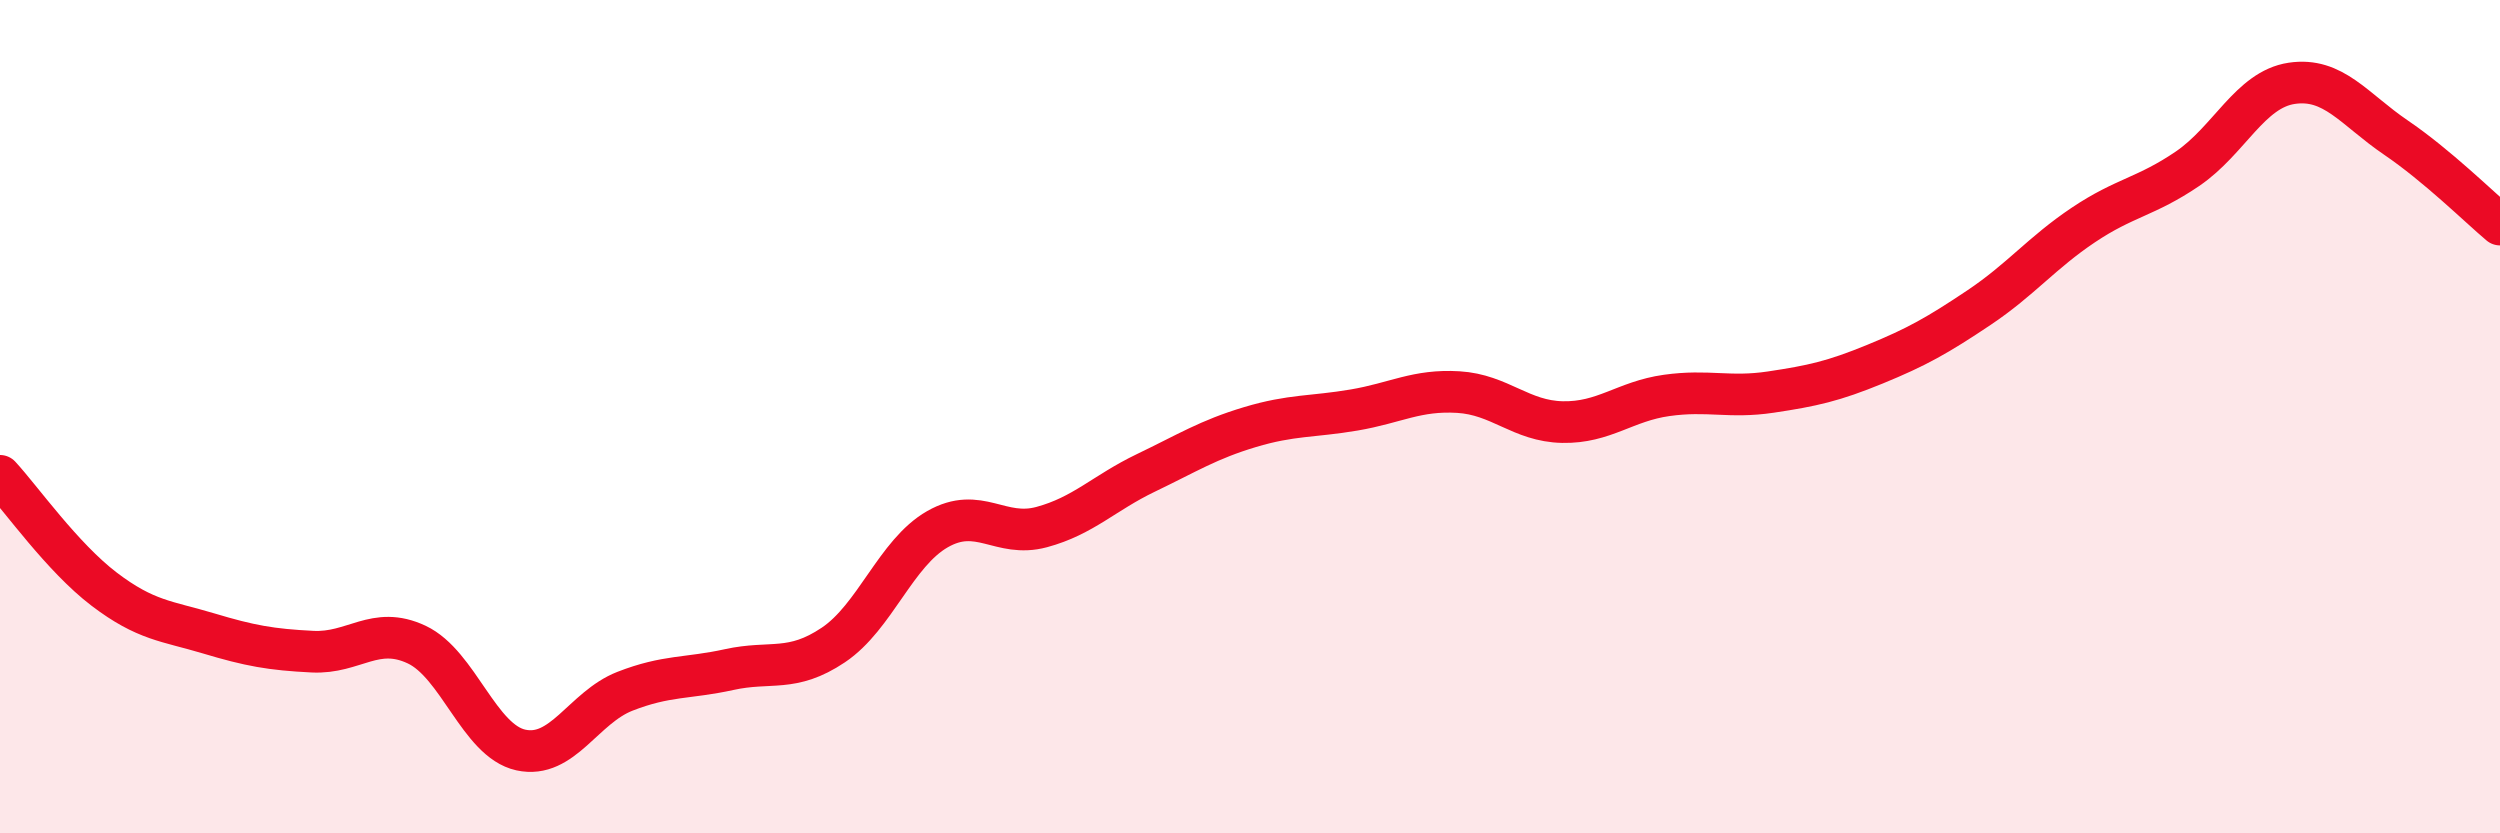 
    <svg width="60" height="20" viewBox="0 0 60 20" xmlns="http://www.w3.org/2000/svg">
      <path
        d="M 0,11.42 C 0.5,11.96 1.5,13.38 2.5,14.14 C 3.5,14.9 4,14.9 5,15.2 C 6,15.5 6.5,15.59 7.5,15.64 C 8.5,15.69 9,15 10,15.47 C 11,15.94 11.5,17.78 12.5,18 C 13.5,18.22 14,16.98 15,16.59 C 16,16.2 16.5,16.29 17.5,16.07 C 18.5,15.85 19,16.15 20,15.48 C 21,14.81 21.5,13.27 22.5,12.7 C 23.5,12.13 24,12.92 25,12.65 C 26,12.38 26.5,11.83 27.5,11.35 C 28.5,10.87 29,10.55 30,10.25 C 31,9.95 31.5,10.01 32.5,9.84 C 33.5,9.67 34,9.35 35,9.41 C 36,9.47 36.5,10.11 37.5,10.13 C 38.5,10.15 39,9.63 40,9.49 C 41,9.35 41.5,9.56 42.5,9.41 C 43.5,9.26 44,9.15 45,8.74 C 46,8.33 46.5,8.05 47.5,7.38 C 48.5,6.71 49,6.07 50,5.4 C 51,4.73 51.5,4.73 52.5,4.05 C 53.5,3.37 54,2.15 55,2 C 56,1.85 56.5,2.62 57.5,3.3 C 58.5,3.98 59.5,4.97 60,5.39L60 20L0 20Z"
        fill="#EB0A25"
        opacity="0.1"
        stroke-linecap="round"
        stroke-linejoin="round"
      />
      <path
        d="M 0,11.42 C 0.5,11.96 1.5,13.38 2.5,14.14 C 3.5,14.9 4,14.9 5,15.2 C 6,15.5 6.5,15.59 7.5,15.64 C 8.5,15.69 9,15 10,15.47 C 11,15.94 11.5,17.78 12.5,18 C 13.5,18.22 14,16.98 15,16.59 C 16,16.2 16.5,16.29 17.5,16.07 C 18.5,15.85 19,16.15 20,15.48 C 21,14.81 21.5,13.27 22.5,12.7 C 23.5,12.13 24,12.92 25,12.65 C 26,12.38 26.5,11.83 27.5,11.35 C 28.5,10.87 29,10.55 30,10.25 C 31,9.95 31.5,10.01 32.5,9.84 C 33.5,9.67 34,9.35 35,9.41 C 36,9.47 36.5,10.11 37.5,10.13 C 38.5,10.15 39,9.63 40,9.49 C 41,9.35 41.5,9.56 42.5,9.41 C 43.5,9.26 44,9.15 45,8.74 C 46,8.33 46.5,8.05 47.5,7.38 C 48.5,6.71 49,6.07 50,5.4 C 51,4.73 51.5,4.73 52.5,4.05 C 53.5,3.37 54,2.15 55,2 C 56,1.85 56.5,2.62 57.5,3.3 C 58.5,3.98 59.5,4.97 60,5.39"
        stroke="#EB0A25"
        stroke-width="1"
        fill="none"
        stroke-linecap="round"
        stroke-linejoin="round"
      />
    </svg>
  